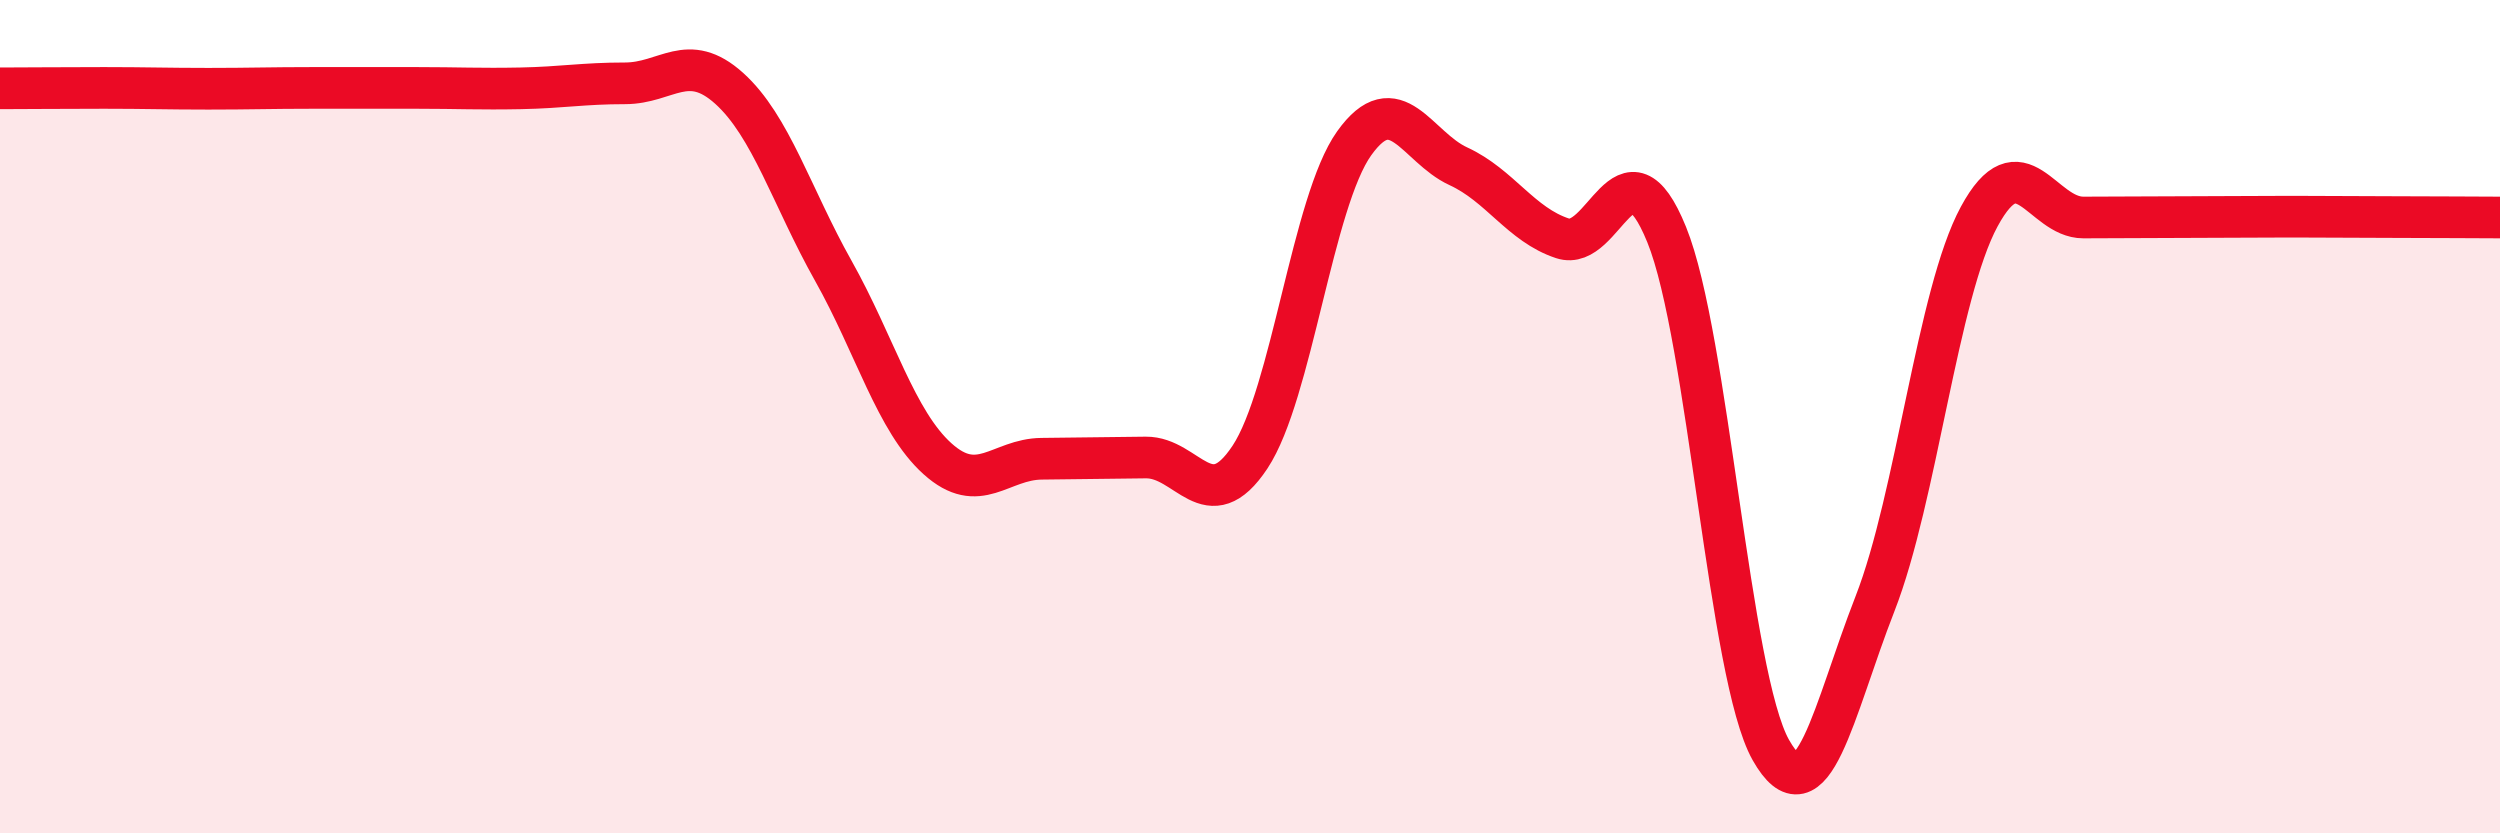 
    <svg width="60" height="20" viewBox="0 0 60 20" xmlns="http://www.w3.org/2000/svg">
      <path
        d="M 0,2.12 C 0.5,2.12 1.5,2.11 2.5,2.11 C 3.5,2.11 4,2.13 5,2.13 C 6,2.13 6.5,2.11 7.5,2.11 C 8.5,2.11 9,2.11 10,2.11 C 11,2.11 11.5,2.14 12.5,2.12 C 13.5,2.1 14,2 15,2 C 16,2 16.5,1.22 17.5,2.12 C 18.5,3.02 19,4.72 20,6.5 C 21,8.28 21.5,10.11 22.5,11.01 C 23.5,11.91 24,11.02 25,11.01 C 26,11 26.5,10.99 27.5,10.98 C 28.5,10.97 29,12.48 30,10.97 C 31,9.46 31.5,4.84 32.5,3.44 C 33.5,2.04 34,3.53 35,3.99 C 36,4.45 36.5,5.39 37.5,5.72 C 38.5,6.05 39,3.17 40,5.63 C 41,8.09 41.5,16.23 42.5,18 C 43.5,19.77 44,17.05 45,14.49 C 46,11.93 46.5,7.05 47.5,5.2 C 48.5,3.35 49,5.22 50,5.22 C 51,5.22 51.5,5.21 52.5,5.21 C 53.5,5.21 54,5.2 55,5.2 C 56,5.2 56.5,5.21 57.5,5.21 C 58.5,5.21 59.5,5.22 60,5.22L60 20L0 20Z"
        fill="#EB0A25"
        opacity="0.1"
        stroke-linecap="round"
        stroke-linejoin="round"
      />
      <path
        d="M 0,2.12 C 0.5,2.12 1.5,2.11 2.5,2.11 C 3.5,2.11 4,2.13 5,2.13 C 6,2.13 6.5,2.11 7.5,2.11 C 8.5,2.11 9,2.11 10,2.11 C 11,2.11 11.5,2.14 12.5,2.12 C 13.5,2.1 14,2 15,2 C 16,2 16.5,1.22 17.5,2.12 C 18.5,3.02 19,4.72 20,6.5 C 21,8.28 21.5,10.11 22.5,11.01 C 23.5,11.91 24,11.02 25,11.01 C 26,11 26.5,10.99 27.5,10.98 C 28.5,10.97 29,12.48 30,10.97 C 31,9.46 31.5,4.84 32.5,3.44 C 33.5,2.04 34,3.53 35,3.99 C 36,4.45 36.5,5.39 37.5,5.72 C 38.5,6.05 39,3.17 40,5.63 C 41,8.09 41.5,16.23 42.5,18 C 43.5,19.77 44,17.05 45,14.49 C 46,11.93 46.5,7.05 47.5,5.2 C 48.5,3.35 49,5.22 50,5.22 C 51,5.22 51.5,5.21 52.5,5.21 C 53.5,5.21 54,5.2 55,5.2 C 56,5.2 56.5,5.21 57.5,5.21 C 58.5,5.21 59.5,5.22 60,5.22"
        stroke="#EB0A25"
        stroke-width="1"
        fill="none"
        stroke-linecap="round"
        stroke-linejoin="round"
      />
    </svg>
  